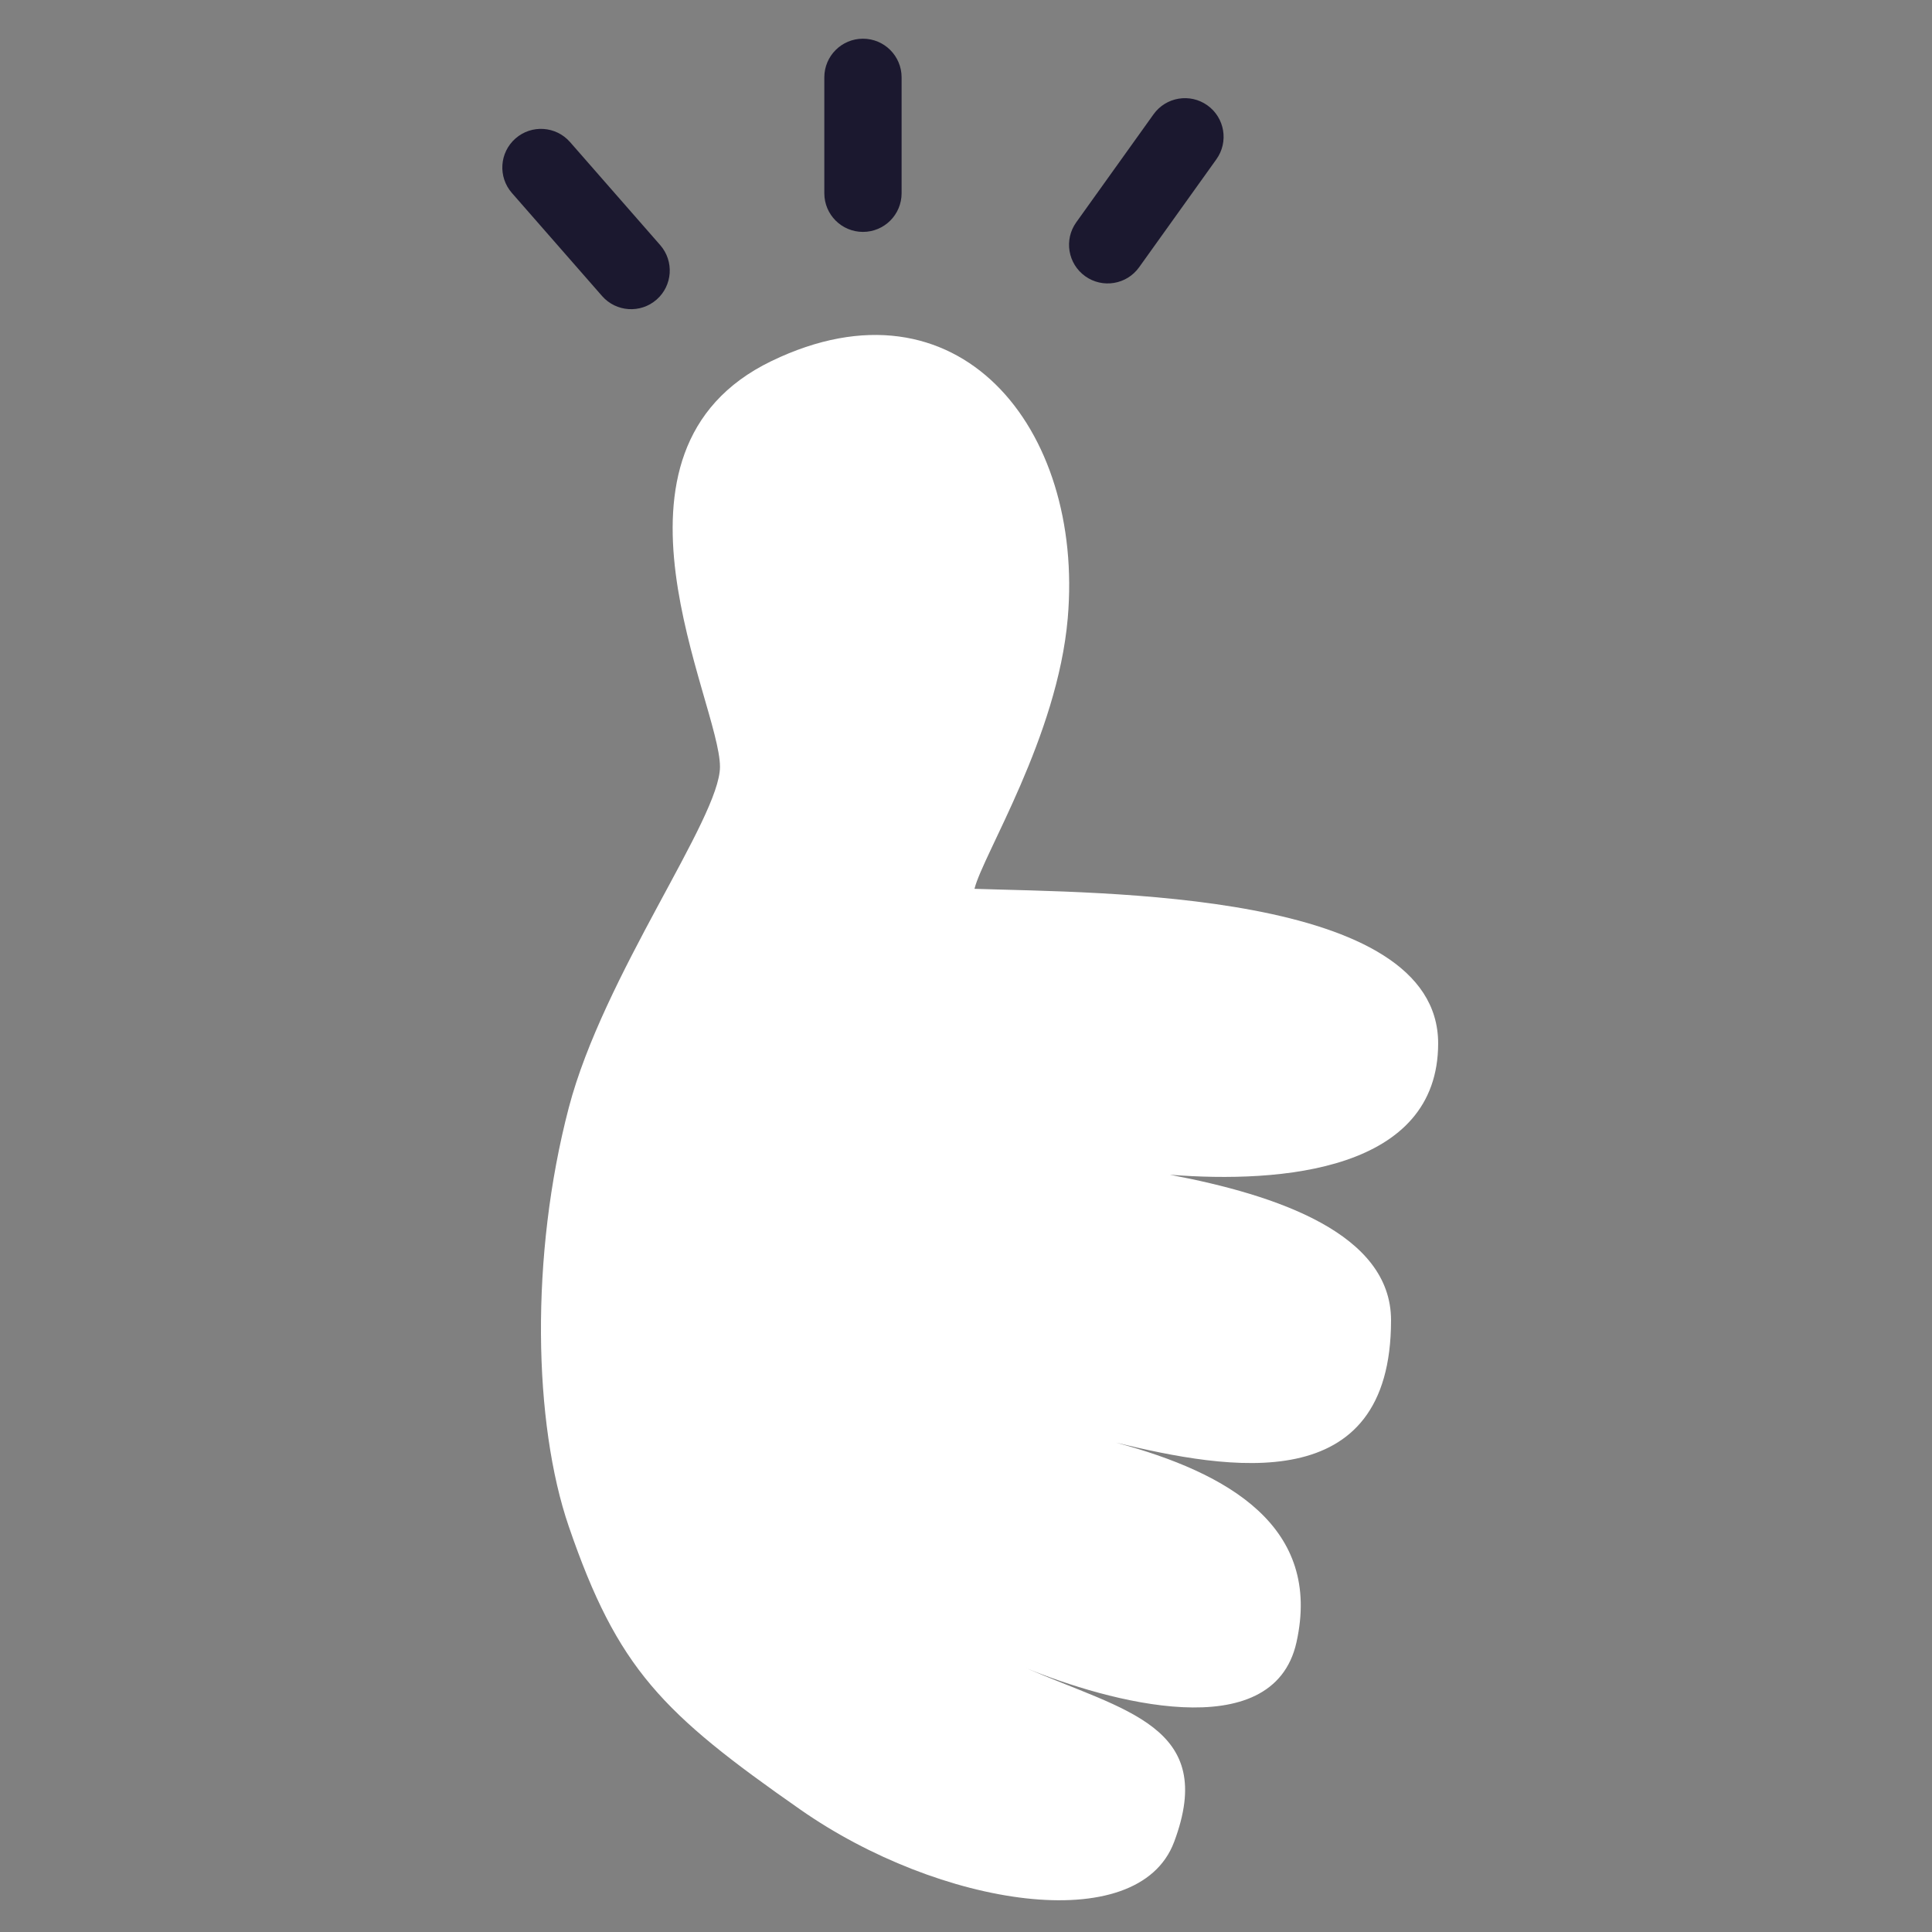 <?xml version="1.0" encoding="UTF-8"?> <svg xmlns="http://www.w3.org/2000/svg" width="150" height="150" viewBox="0 0 150 150" fill="none"><rect x="0" y="0" width="150" height="150" fill="#808080" stroke="none"/><path d="M44.158 86.008C46.856 75.696 55.899 63.532 55.899 59.532C55.899 54.532 45.399 35.032 59.899 28.032C74.399 21.032 84.181 33.258 82.899 48.008C82.099 57.208 76.325 66.341 75.658 69.008C85.411 69.333 111.658 69.135 111.658 81.008C111.658 90.894 99.52 91.888 90.831 91.207C99.161 92.781 108 95.782 108 102.505C108 116.373 95.442 114.132 86.628 112.002C95.449 114.36 102.648 118.579 100.658 127.508C98.831 135.707 85.899 132.075 79.658 129.508C87.325 132.841 94.533 134.008 91.158 143.008C88.346 150.508 72.898 148.008 62.157 140.508C51.417 133.008 47.955 129.583 44.158 118.508C41.415 110.508 41.149 97.508 44.158 86.008Z" fill="white"></path><path fill-rule="evenodd" clip-rule="evenodd" d="M40.025 10.748C41.271 9.657 43.167 9.783 44.258 11.03L51.258 19.03C52.349 20.277 52.222 22.172 50.976 23.263C49.729 24.354 47.833 24.228 46.742 22.981L39.742 14.981C38.651 13.734 38.778 11.839 40.025 10.748Z" fill="#1B182F"></path><path fill-rule="evenodd" clip-rule="evenodd" d="M67 3.005C68.657 3.005 70 4.349 70 6.005V15.005C70 16.662 68.657 18.005 67 18.005C65.343 18.005 64 16.662 64 15.005V6.005C64 4.349 65.343 3.005 67 3.005Z" fill="#1B182F"></path><path fill-rule="evenodd" clip-rule="evenodd" d="M93.746 8.181C95.093 9.145 95.404 11.019 94.44 12.367L88.44 20.751C87.475 22.099 85.602 22.409 84.254 21.445C82.907 20.481 82.596 18.607 83.56 17.26L89.56 8.875C90.525 7.528 92.398 7.217 93.746 8.181Z" fill="#1B182F"></path></svg> 